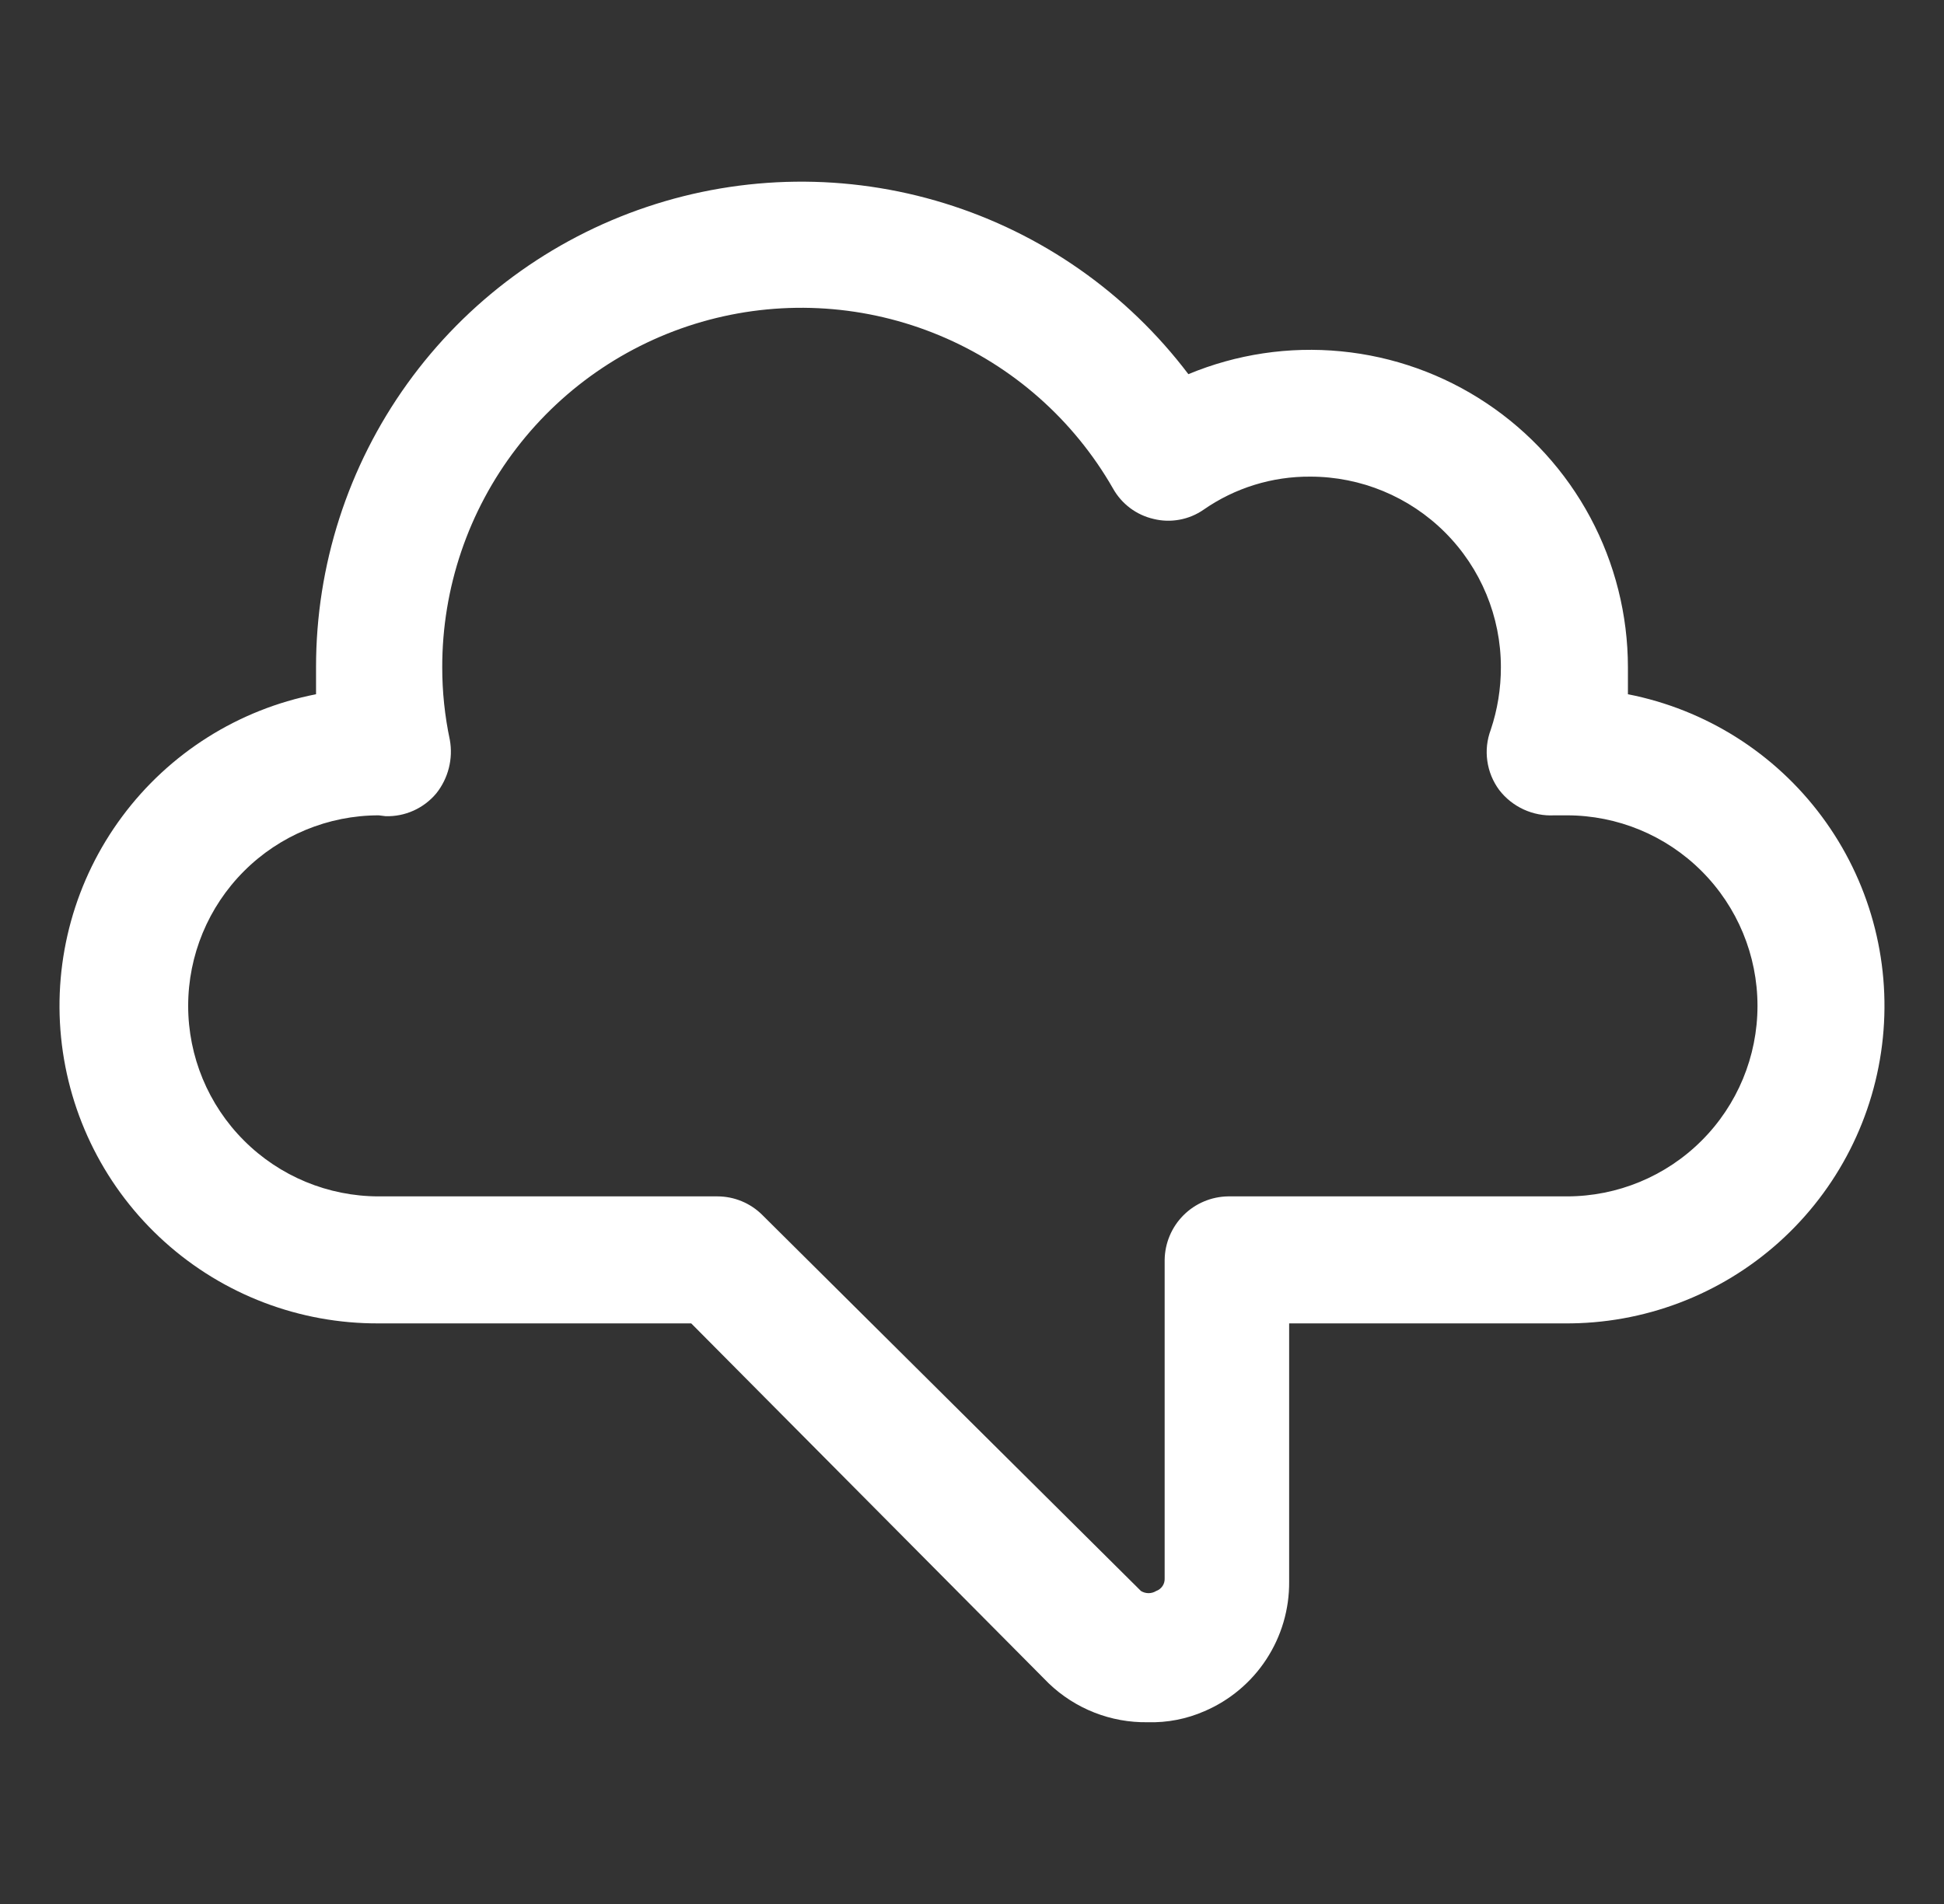 <svg width="49" height="48" viewBox="0 0 49 48" fill="none" xmlns="http://www.w3.org/2000/svg">
<rect x="0" y="0" width="49" height="48" fill="#333333" stroke="none"/>
<g id="abstract-6">
<path id="abstract-6_2" d="M28.929 43.418C28 43.433 27.102 43.08 26.432 42.436L17.423 33.363H9.546C7.553 33.373 5.628 32.64 4.148 31.306C2.667 29.973 1.737 28.134 1.539 26.151C1.342 24.169 1.891 22.183 3.08 20.584C4.268 18.984 6.011 17.885 7.966 17.502C7.966 17.289 7.966 17.054 7.966 16.819C7.965 14.255 8.769 11.756 10.265 9.674C11.761 7.592 13.873 6.033 16.303 5.217C18.733 4.4 21.359 4.368 23.808 5.125C26.258 5.881 28.407 7.388 29.954 9.433C31.17 8.927 32.492 8.729 33.803 8.857C35.113 8.984 36.373 9.433 37.468 10.164C38.564 10.894 39.463 11.884 40.085 13.045C40.706 14.206 41.032 15.502 41.033 16.819C41.033 17.054 41.033 17.267 41.033 17.502C42.991 17.886 44.735 18.986 45.923 20.588C47.112 22.19 47.66 24.178 47.459 26.162C47.259 28.147 46.325 29.985 44.84 31.317C43.355 32.649 41.427 33.379 39.432 33.363H32.494V39.874C32.5 40.568 32.3 41.249 31.92 41.83C31.541 42.411 30.997 42.867 30.359 43.14C29.909 43.337 29.421 43.432 28.929 43.418ZM9.546 20.555C8.272 20.555 7.05 21.061 6.15 21.962C5.249 22.863 4.743 24.084 4.743 25.358C4.743 26.632 5.249 27.854 6.15 28.754C7.05 29.655 8.272 30.161 9.546 30.161H18.085C18.509 30.162 18.916 30.331 19.216 30.631L28.758 40.109C28.816 40.145 28.883 40.164 28.951 40.164C29.018 40.164 29.085 40.145 29.143 40.109C29.208 40.086 29.264 40.042 29.303 39.984C29.341 39.927 29.36 39.858 29.356 39.789V31.762C29.362 31.339 29.532 30.935 29.831 30.636C30.13 30.337 30.534 30.167 30.957 30.161H39.496C40.77 30.161 41.992 29.655 42.892 28.754C43.793 27.854 44.299 26.632 44.299 25.358C44.299 24.084 43.793 22.863 42.892 21.962C41.992 21.061 40.77 20.555 39.496 20.555H39.176C38.91 20.569 38.645 20.517 38.403 20.406C38.161 20.294 37.95 20.126 37.788 19.915C37.629 19.7 37.526 19.449 37.489 19.184C37.451 18.919 37.481 18.649 37.575 18.399C37.746 17.89 37.832 17.356 37.831 16.819C37.831 15.545 37.325 14.324 36.424 13.423C35.523 12.522 34.302 12.016 33.028 12.016C32.067 12.009 31.127 12.3 30.338 12.849C30.157 12.975 29.951 13.061 29.734 13.101C29.517 13.142 29.293 13.136 29.079 13.083C28.864 13.034 28.661 12.94 28.485 12.808C28.308 12.675 28.162 12.508 28.054 12.315C27.062 10.582 25.526 9.226 23.684 8.458C21.842 7.689 19.797 7.551 17.868 8.064C15.939 8.578 14.234 9.715 13.019 11.299C11.803 12.882 11.145 14.823 11.147 16.819C11.146 17.436 11.211 18.052 11.339 18.655C11.381 18.891 11.372 19.132 11.313 19.364C11.254 19.596 11.147 19.813 10.998 20C10.842 20.187 10.646 20.336 10.424 20.436C10.202 20.536 9.96 20.584 9.717 20.576L9.546 20.555Z" fill="white"/>
</g>
</svg>
